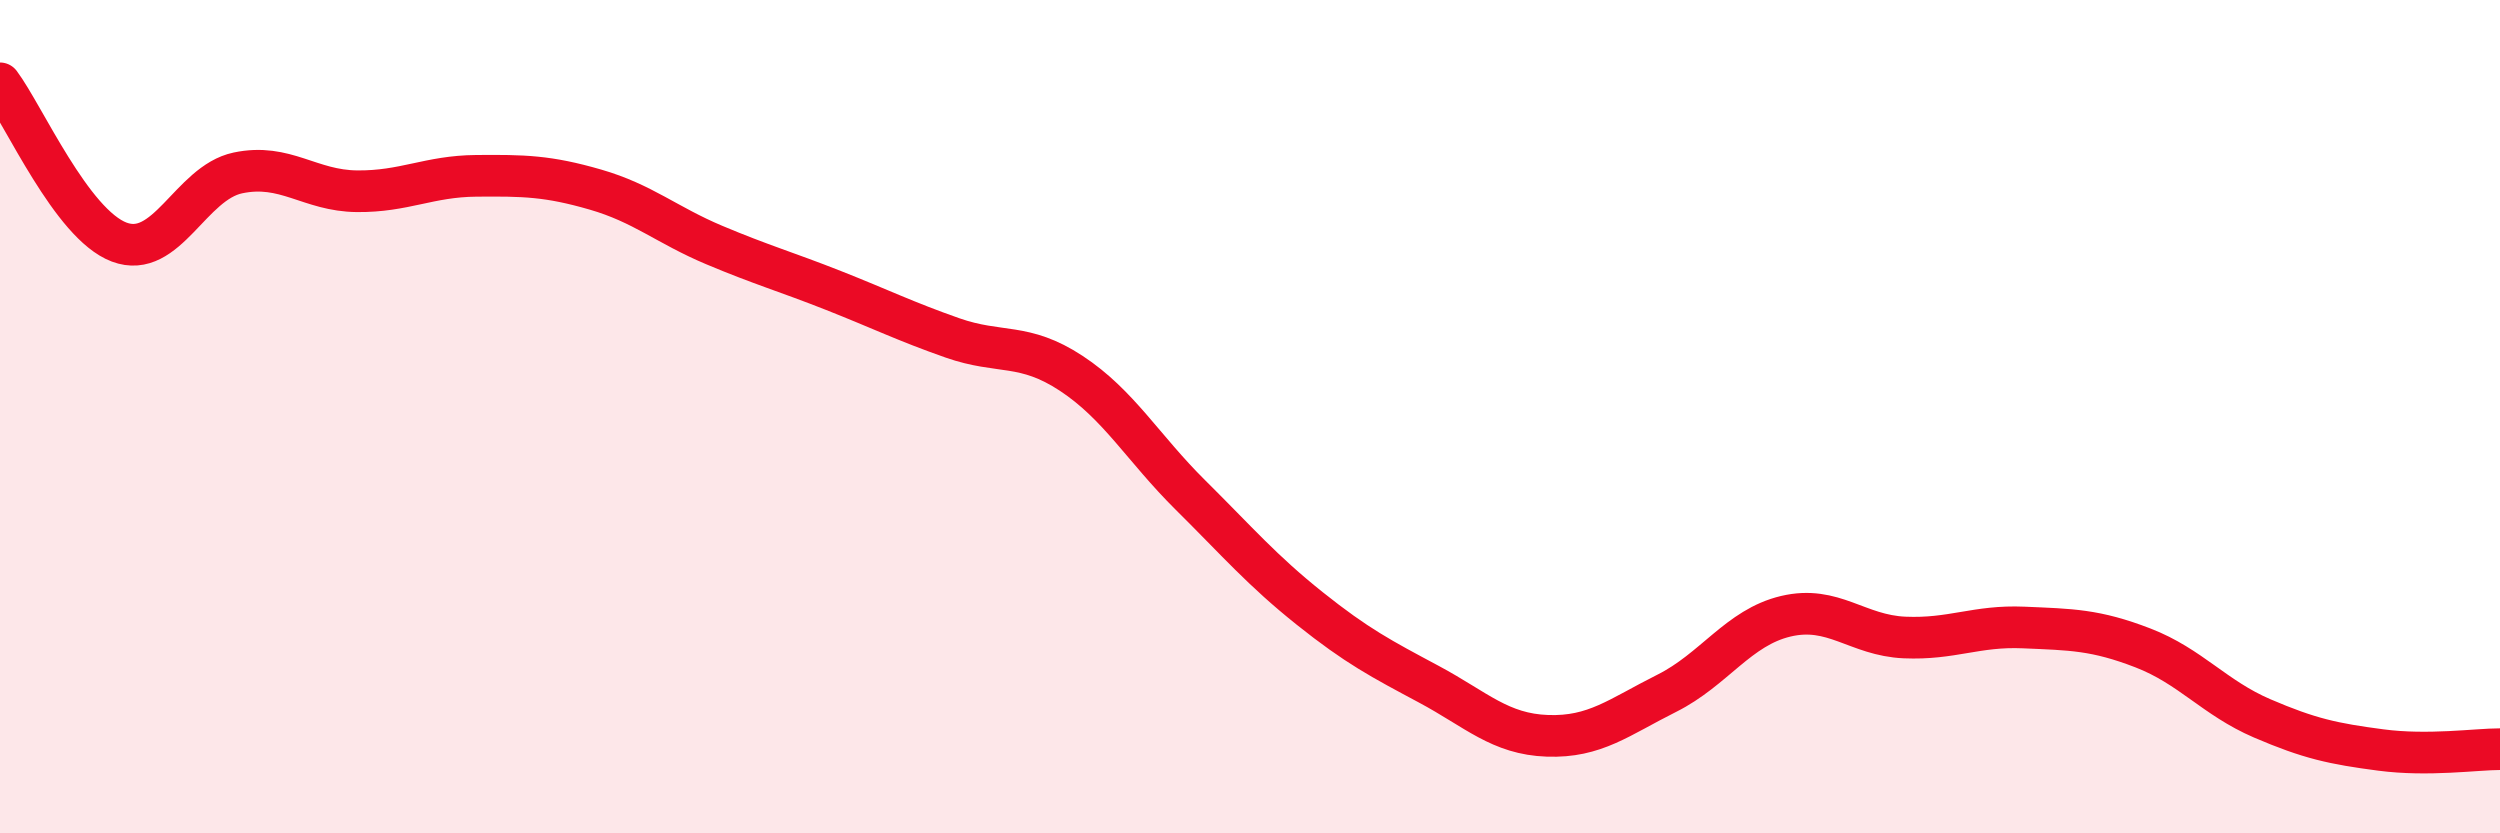 
    <svg width="60" height="20" viewBox="0 0 60 20" xmlns="http://www.w3.org/2000/svg">
      <path
        d="M 0,2 C 0.57,2.76 1.72,5.38 2.86,5.81 C 4,6.24 4.57,4.39 5.71,4.15 C 6.85,3.91 7.43,4.58 8.57,4.59 C 9.71,4.6 10.29,4.23 11.43,4.22 C 12.57,4.21 13.15,4.22 14.29,4.55 C 15.43,4.88 16,5.4 17.14,5.88 C 18.28,6.36 18.86,6.52 20,6.97 C 21.14,7.42 21.72,7.71 22.86,8.11 C 24,8.51 24.57,8.21 25.71,8.96 C 26.85,9.71 27.43,10.75 28.57,11.88 C 29.71,13.01 30.29,13.69 31.43,14.6 C 32.57,15.51 33.15,15.81 34.29,16.42 C 35.43,17.03 36,17.62 37.14,17.66 C 38.28,17.7 38.86,17.21 40,16.64 C 41.14,16.07 41.72,15.06 42.86,14.79 C 44,14.52 44.57,15.25 45.71,15.3 C 46.85,15.35 47.43,15.01 48.57,15.06 C 49.71,15.11 50.29,15.11 51.43,15.55 C 52.57,15.99 53.15,16.75 54.29,17.24 C 55.43,17.73 56,17.85 57.14,18 C 58.28,18.15 59.43,17.98 60,17.98L60 20L0 20Z"
        fill="#EB0A25"
        opacity="0.1"
        stroke-linecap="round"
        stroke-linejoin="round"
      />
      <path
        d="M 0,2 C 0.57,2.76 1.72,5.38 2.86,5.81 C 4,6.24 4.57,4.39 5.71,4.15 C 6.85,3.91 7.43,4.58 8.57,4.59 C 9.71,4.6 10.29,4.23 11.43,4.22 C 12.57,4.21 13.15,4.22 14.29,4.55 C 15.43,4.88 16,5.4 17.14,5.88 C 18.28,6.36 18.86,6.52 20,6.97 C 21.14,7.42 21.72,7.71 22.86,8.11 C 24,8.51 24.57,8.21 25.71,8.96 C 26.85,9.71 27.43,10.75 28.57,11.88 C 29.71,13.01 30.29,13.69 31.43,14.6 C 32.57,15.51 33.15,15.81 34.29,16.42 C 35.43,17.03 36,17.62 37.14,17.66 C 38.28,17.7 38.86,17.21 40,16.64 C 41.14,16.07 41.72,15.06 42.86,14.79 C 44,14.52 44.57,15.25 45.71,15.3 C 46.85,15.35 47.43,15.01 48.57,15.06 C 49.71,15.11 50.29,15.11 51.43,15.55 C 52.57,15.99 53.15,16.75 54.29,17.24 C 55.43,17.73 56,17.85 57.14,18 C 58.28,18.15 59.43,17.98 60,17.98"
        stroke="#EB0A25"
        stroke-width="1"
        fill="none"
        stroke-linecap="round"
        stroke-linejoin="round"
      />
    </svg>
  